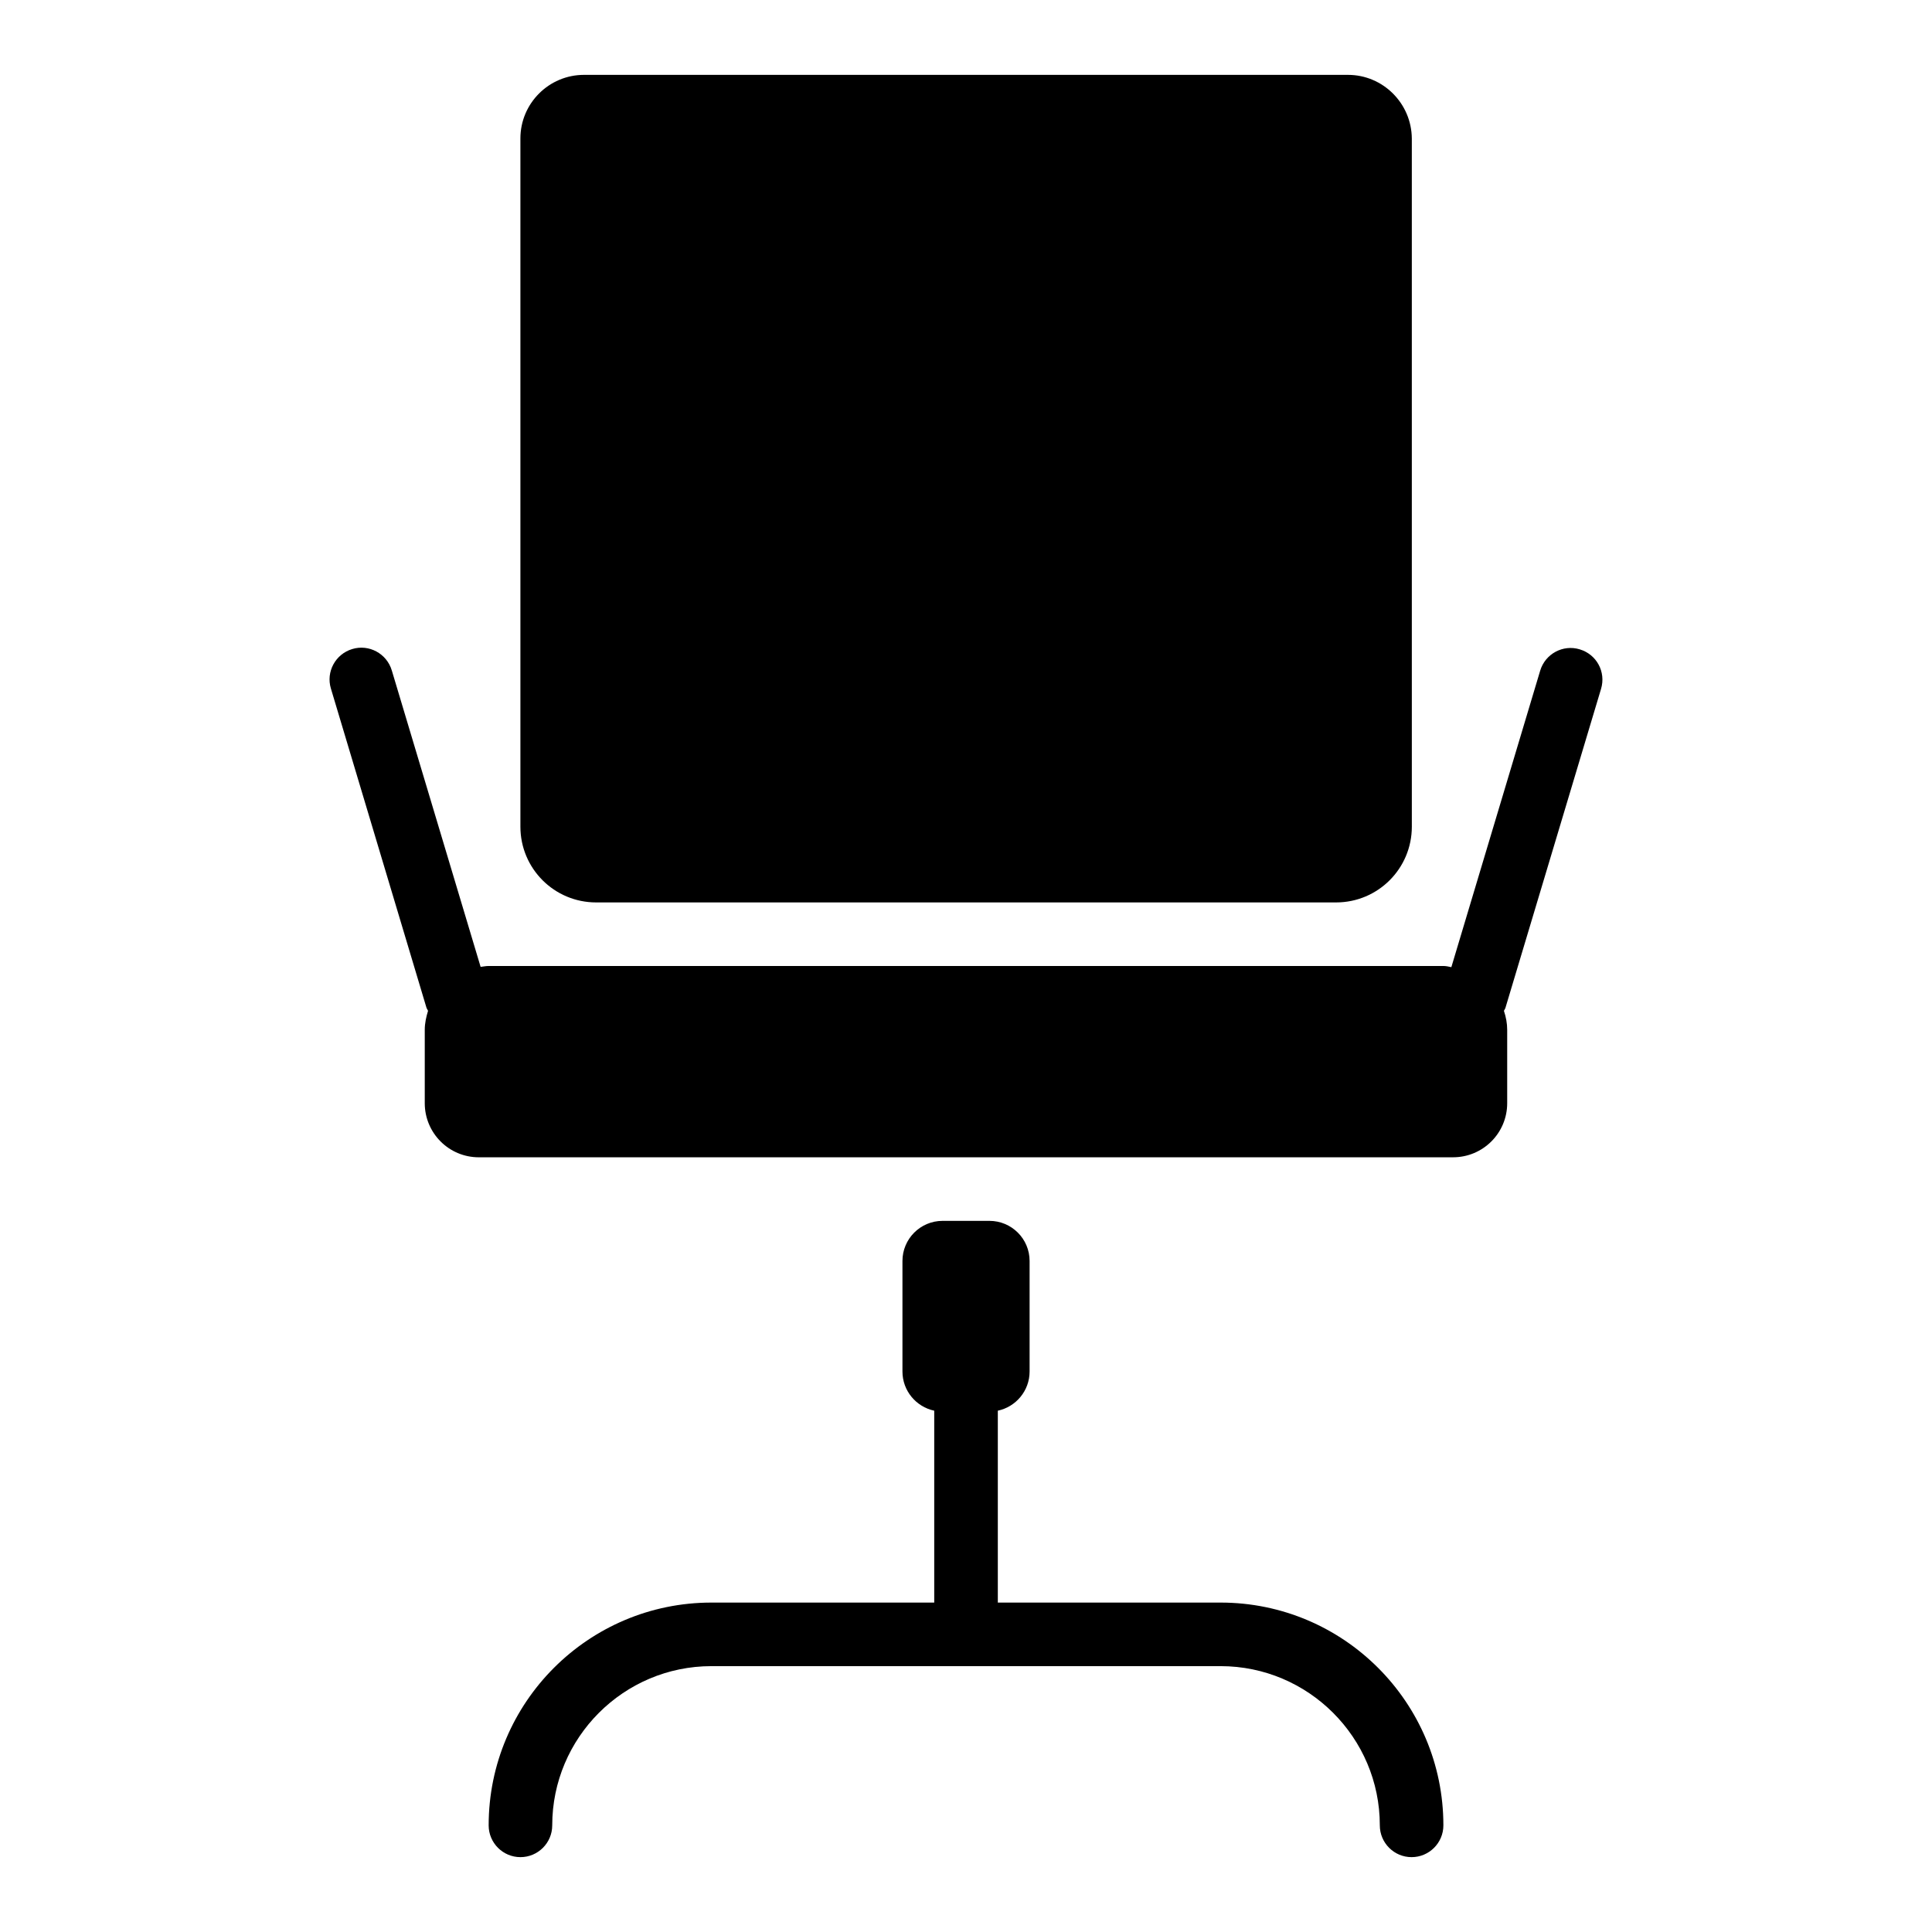 <?xml version="1.0" encoding="UTF-8"?>
<!-- Uploaded to: SVG Repo, www.svgrepo.com, Generator: SVG Repo Mixer Tools -->
<svg fill="#000000" width="800px" height="800px" version="1.1" viewBox="144 144 512 512" xmlns="http://www.w3.org/2000/svg">
 <g>
  <path d="m332.54 568.7c-32.59 0-59.039 26.449-59.039 59.039 0 4.644 3.777 8.422 8.422 8.422s8.422-3.777 8.422-8.422c0-23.223 18.895-42.195 42.195-42.195h134.93c23.223 0 42.195 18.895 42.195 42.195 0 4.644 3.777 8.422 8.422 8.422s8.422-3.777 8.422-8.422c0-32.59-26.449-59.039-59.039-59.039h-59.039v-50.852c4.801-1.023 8.422-5.273 8.422-10.391v-29.285c0-5.902-4.801-10.629-10.629-10.629h-12.438c-5.902 0-10.629 4.801-10.629 10.629v29.285c0 5.117 3.621 9.367 8.422 10.391v50.852z"/>
  <path d="m501.23 163.84h-202.47c-9.289 0-16.848 7.559-16.848 16.848v182.39c0 11.098 8.973 20.074 20.074 20.074h196.09c11.098 0 20.074-8.973 20.074-20.074l-0.004-182.39c-0.078-9.289-7.633-16.848-16.922-16.848z"/>
  <path d="m256.96 410.86c0.078 0.395 0.316 0.629 0.473 1.023-0.473 1.574-0.867 3.227-0.867 5.039v19.445c0 7.871 6.375 14.328 14.328 14.328h154.37l103.83-0.004c7.871 0 14.328-6.375 14.328-14.328v-19.445c0-1.73-0.316-3.387-0.867-5.039 0.156-0.316 0.395-0.629 0.473-1.023l25.27-84.309c1.34-4.488-1.18-9.133-5.668-10.469-4.41-1.34-9.133 1.18-10.469 5.668l-23.539 78.562c-0.711-0.156-1.418-0.312-2.129-0.312h-253c-0.707 0-1.418 0.156-2.125 0.234l-23.539-78.562c-1.34-4.488-6.062-7.008-10.469-5.668-4.488 1.34-7.008 6.062-5.668 10.469z"/>
 </g>
</svg>